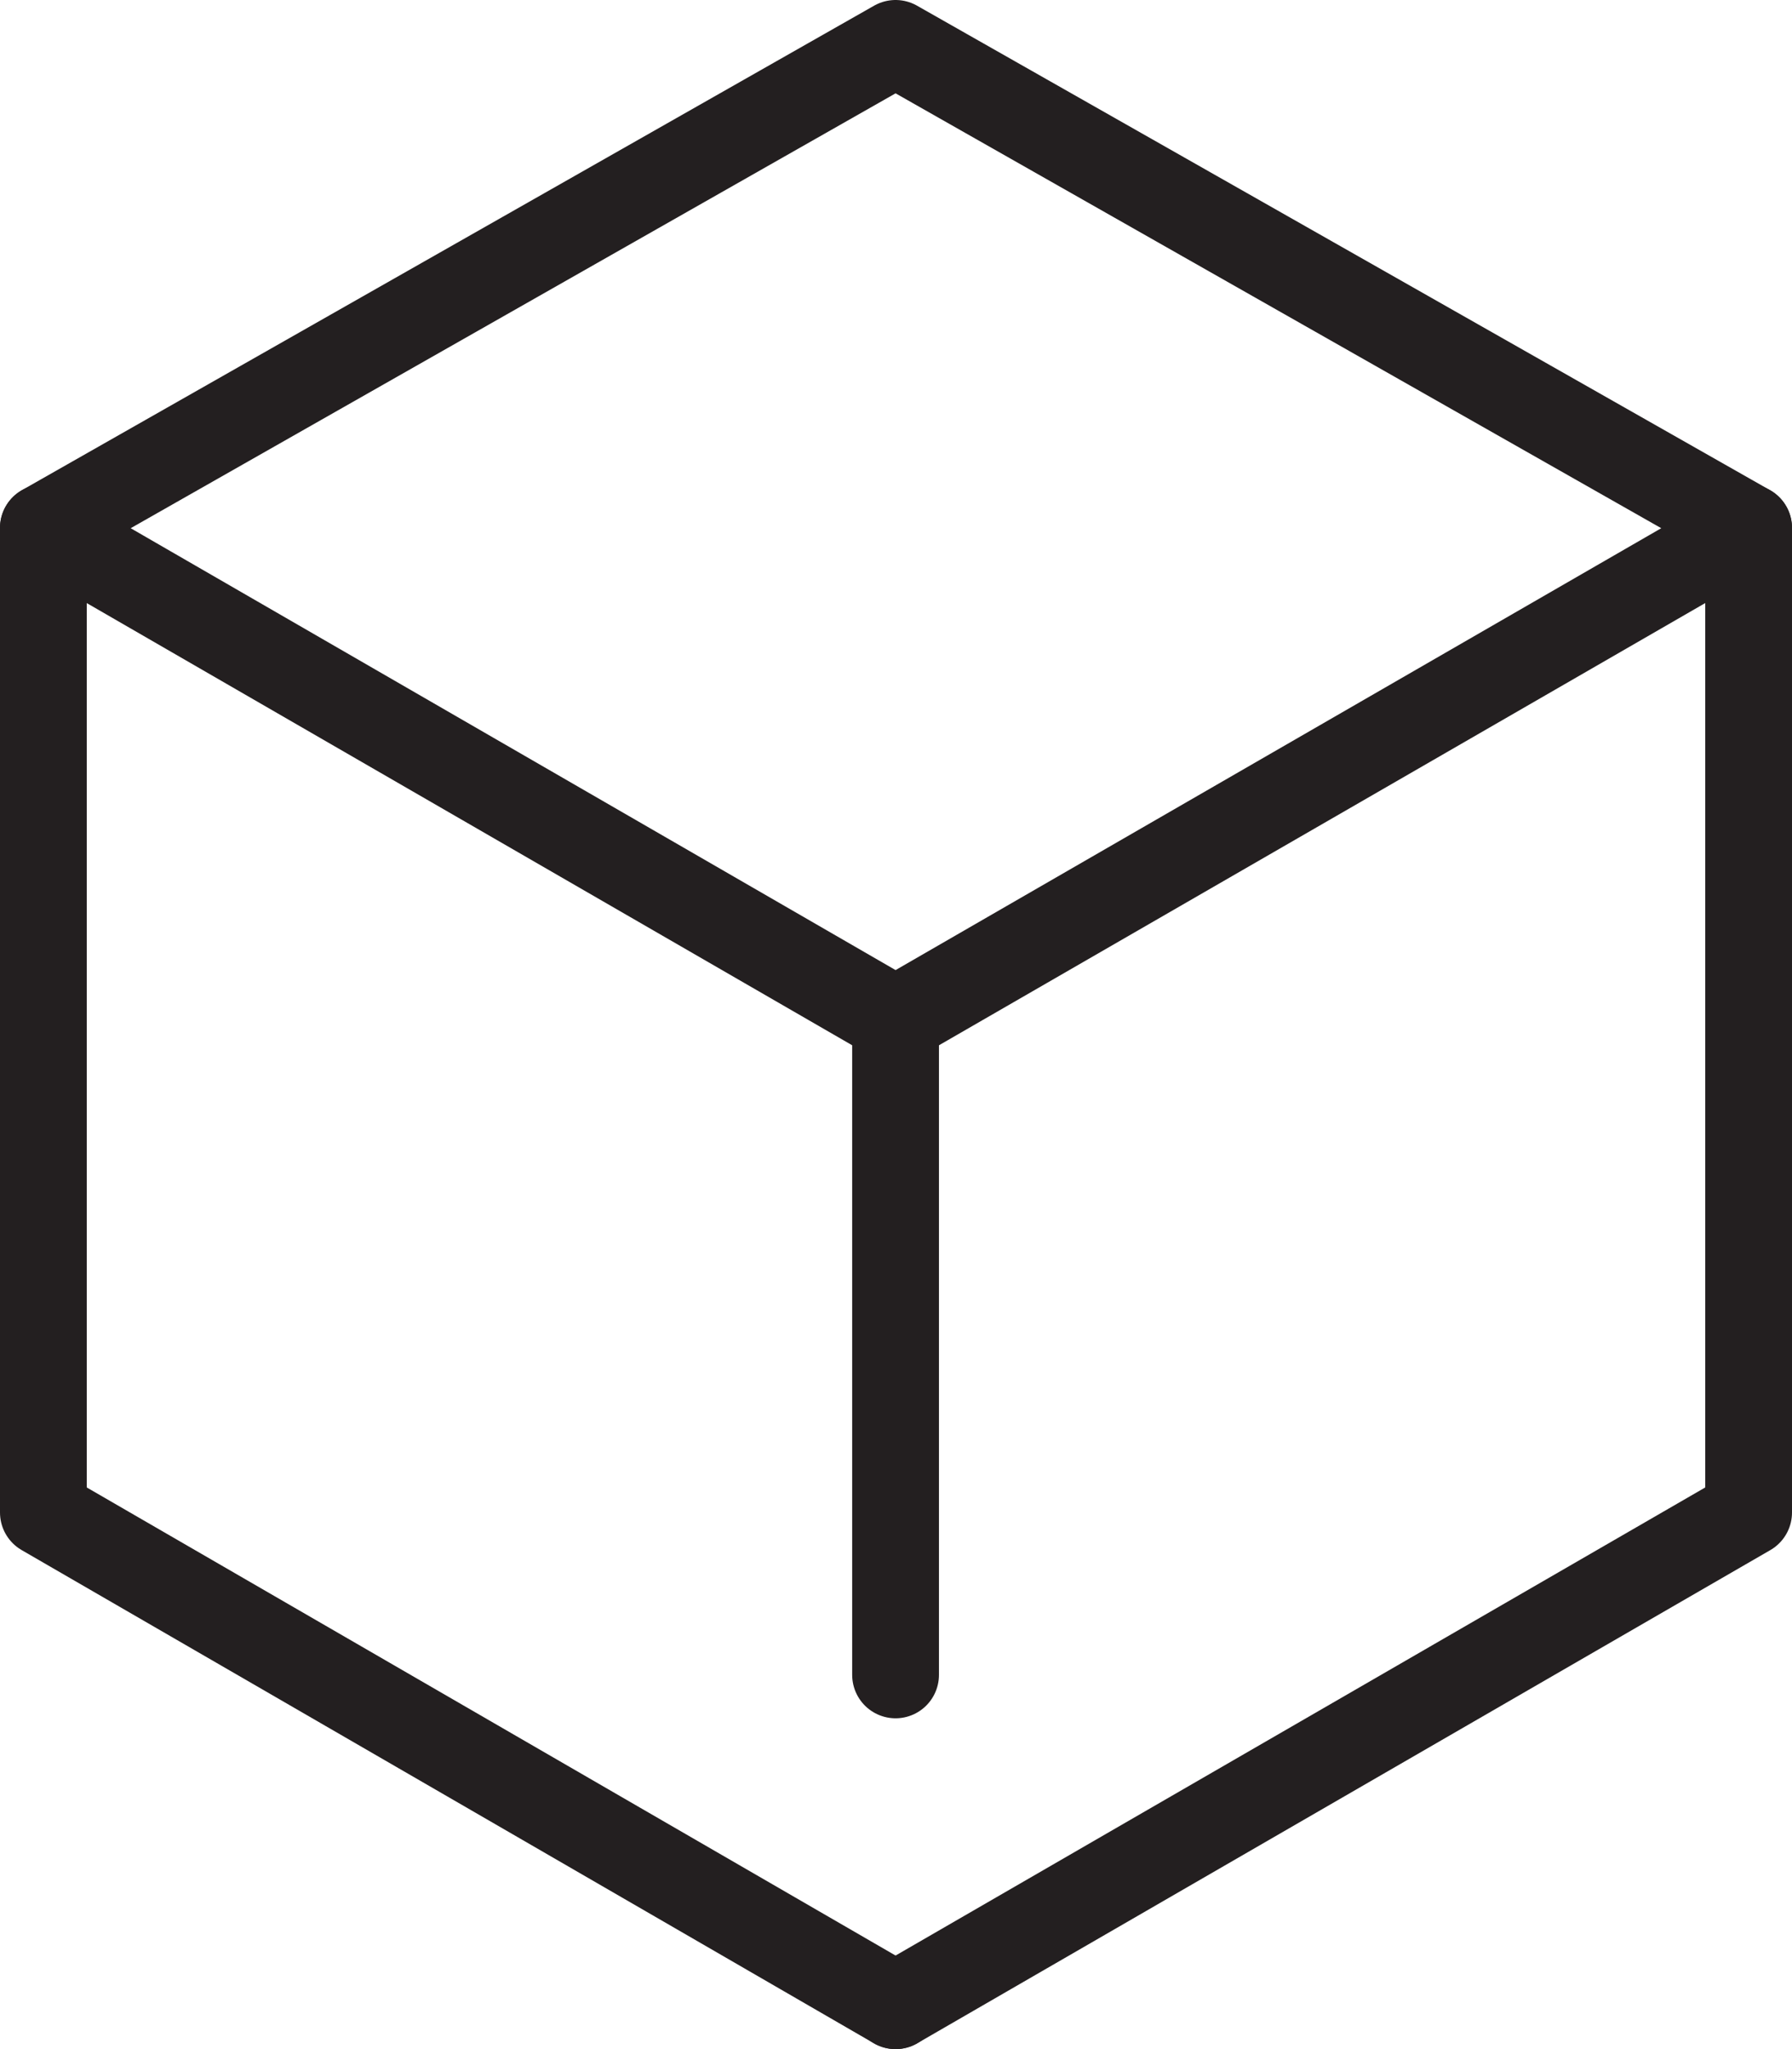 <svg id="trials" xmlns="http://www.w3.org/2000/svg" viewBox="0 0 20.65 23.6"><defs><style>.cls-1{fill:none;stroke:#231f20;stroke-linecap:round;stroke-linejoin:round;}</style></defs><polygon class="cls-1" points="10.32 0.5 20.15 6.08 10.32 11.75 0.5 6.08 10.32 0.5"/><polyline class="cls-1" points="10.32 23.1 0.5 17.42 0.5 6.08"/><polyline class="cls-1" points="10.32 23.1 20.15 17.42 20.15 6.08"/><line class="cls-1" x1="10.32" y1="11.75" x2="10.32" y2="19.29"/></svg>